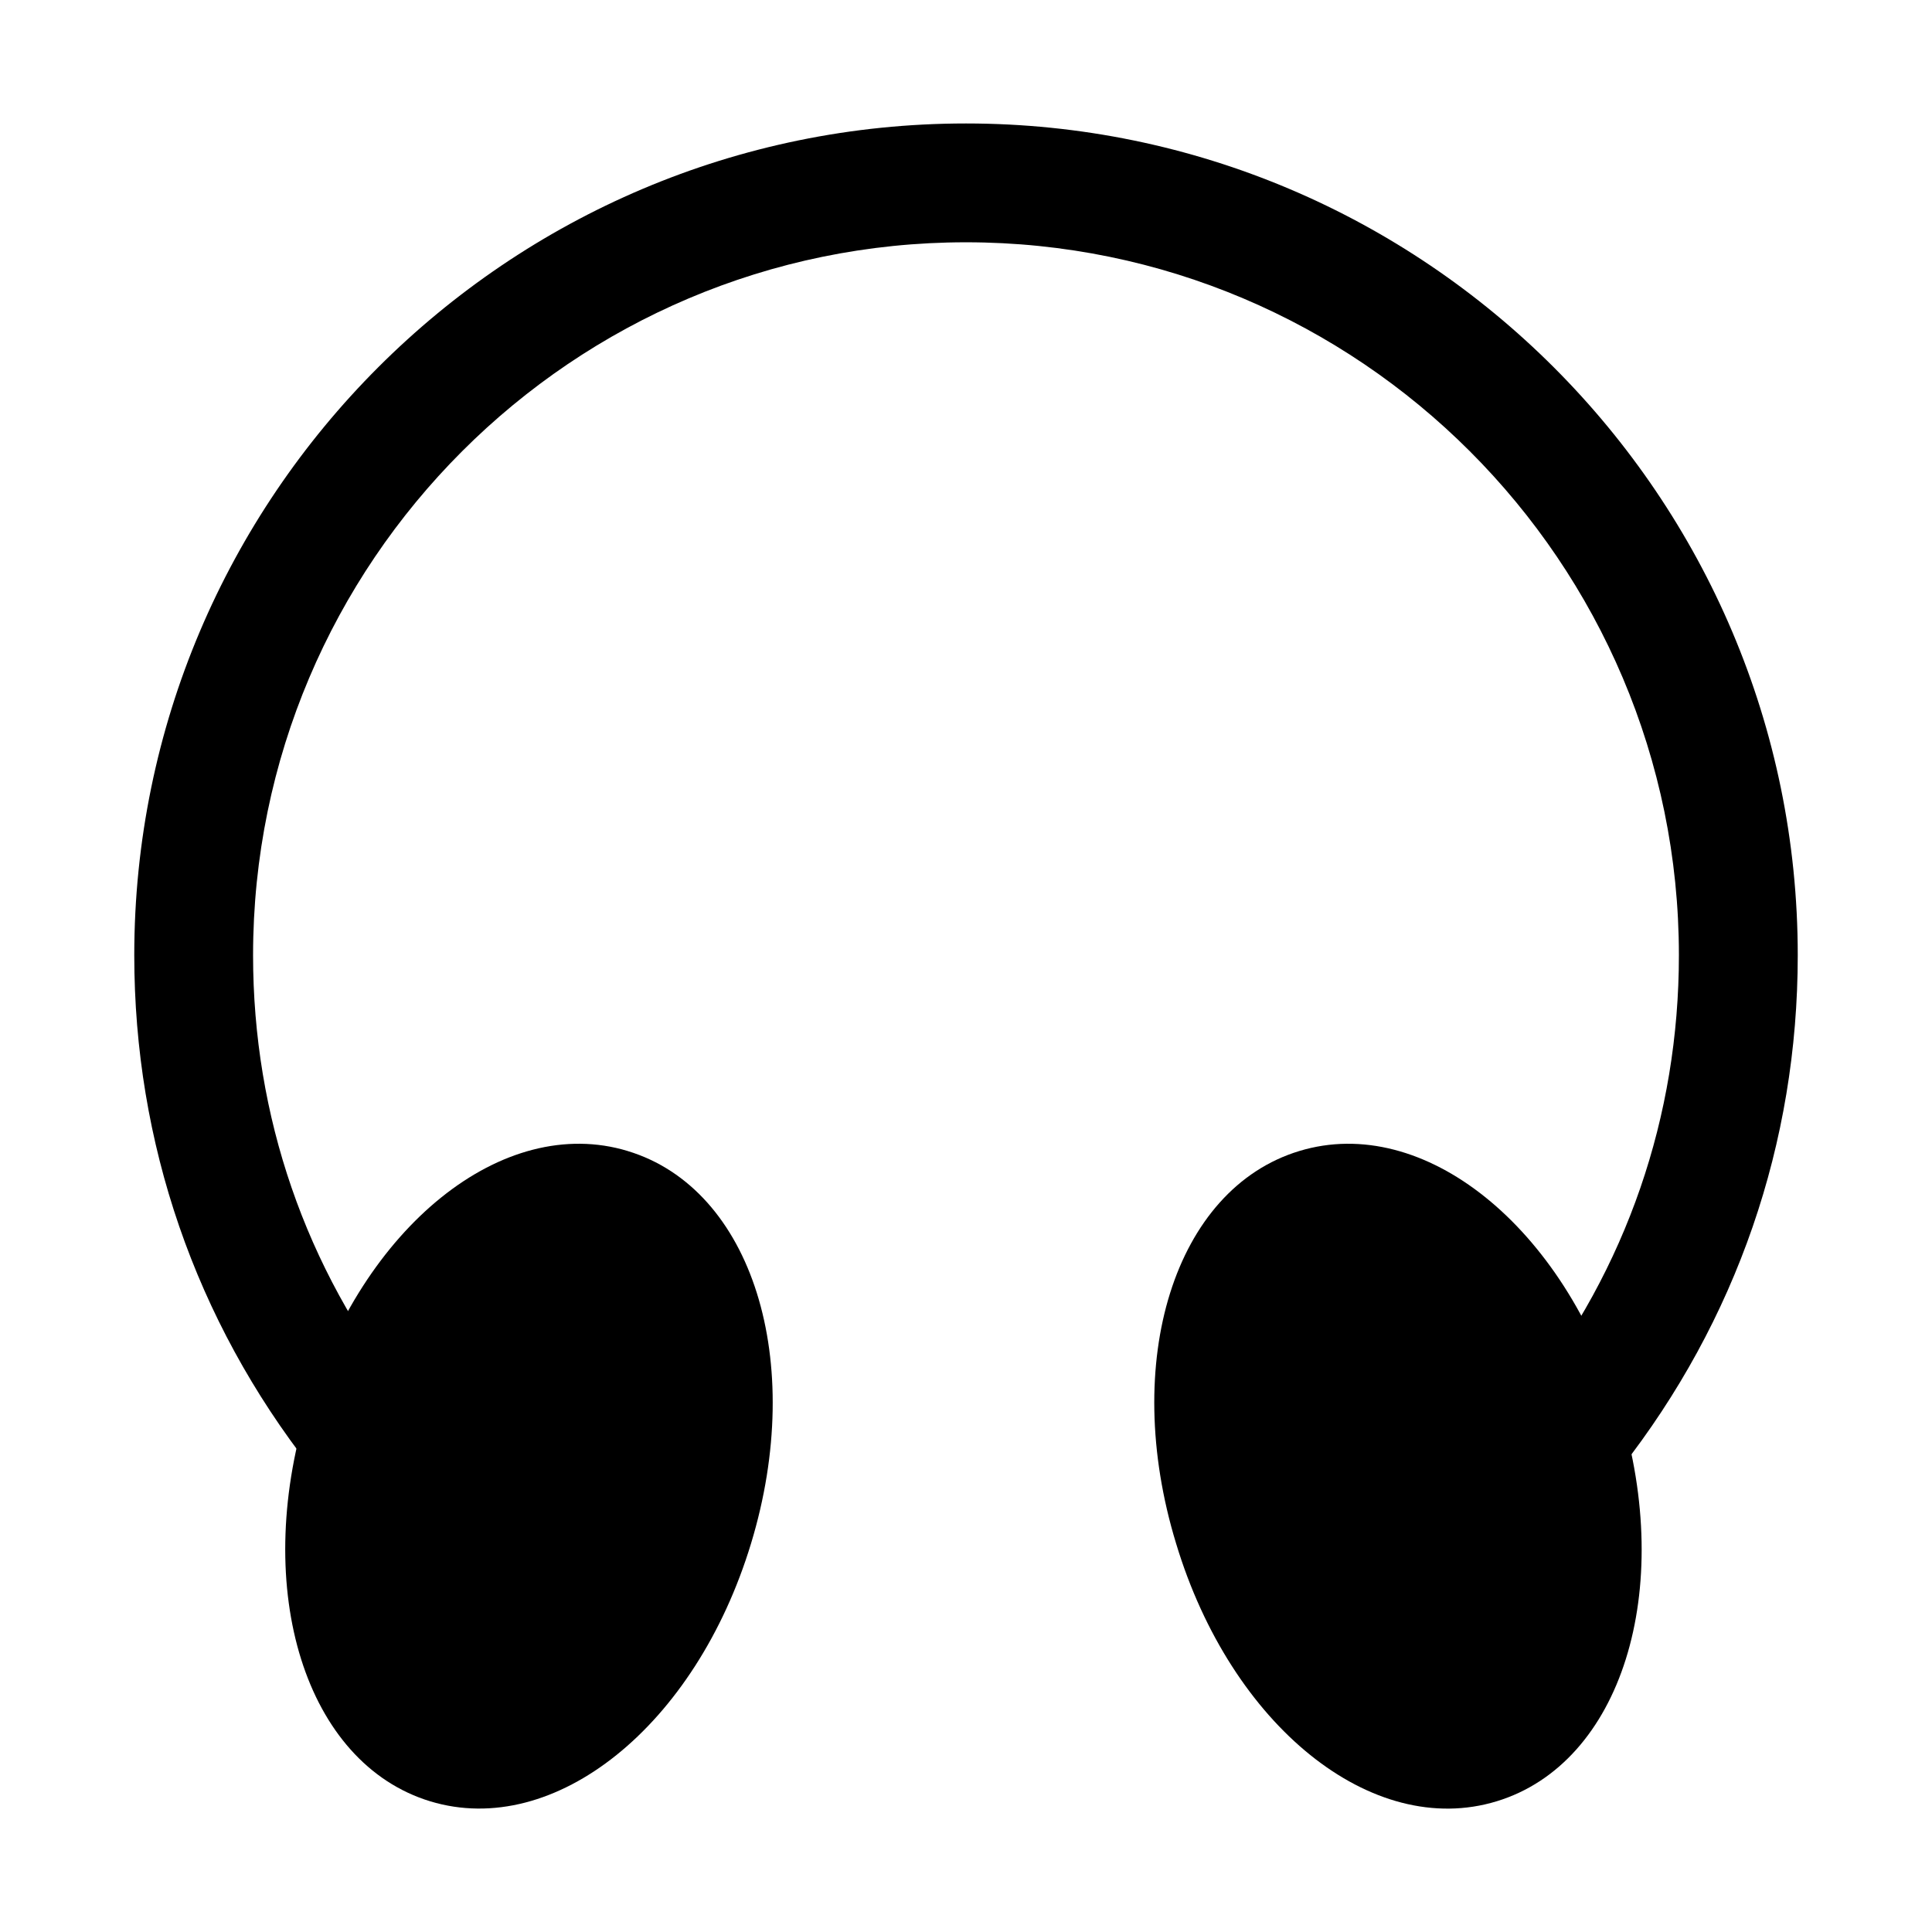 <?xml version="1.0" encoding="UTF-8"?>
<!-- Uploaded to: SVG Repo, www.svgrepo.com, Generator: SVG Repo Mixer Tools -->
<svg fill="#000000" width="800px" height="800px" version="1.1" viewBox="144 144 512 512" xmlns="http://www.w3.org/2000/svg">
 <g>
  <path d="m561.09 539.18c-3.402 0-6.863-1.102-9.762-3.305-6.832-5.414-7.996-15.273-2.644-22.137 26.355-33.566 40.242-73.871 40.242-116.6 0-104.2-84.734-188.93-188.93-188.93-104.2 0-188.93 84.734-188.93 188.93 0 42.637 13.855 82.906 40.117 116.38 5.352 6.832 4.156 16.719-2.676 22.074-6.832 5.352-16.75 4.188-22.105-2.644-30.637-39.109-46.82-86.09-46.82-135.81 0-121.54 98.871-220.42 220.42-220.42 121.51 0 220.42 98.871 220.42 220.42 0 49.844-16.246 96.824-46.918 136-3.121 3.969-7.684 6.047-12.41 6.047z"/>
  <path d="m310.35 449.03c-33-10.012-70.344 19.996-85.02 68.266-14.672 48.305-0.316 94.023 32.684 104.07 33 10.012 70.344-19.996 85.02-68.328 14.676-48.305 0.316-94.023-32.684-104z"/>
  <path d="m573.28 517.36c-14.641-48.336-51.988-78.344-84.953-68.328-33.031 10.012-47.391 55.734-32.652 104 14.578 48.336 51.957 78.406 84.953 68.328 33-10.043 47.391-55.734 32.652-104z"/>
 </g>
</svg>